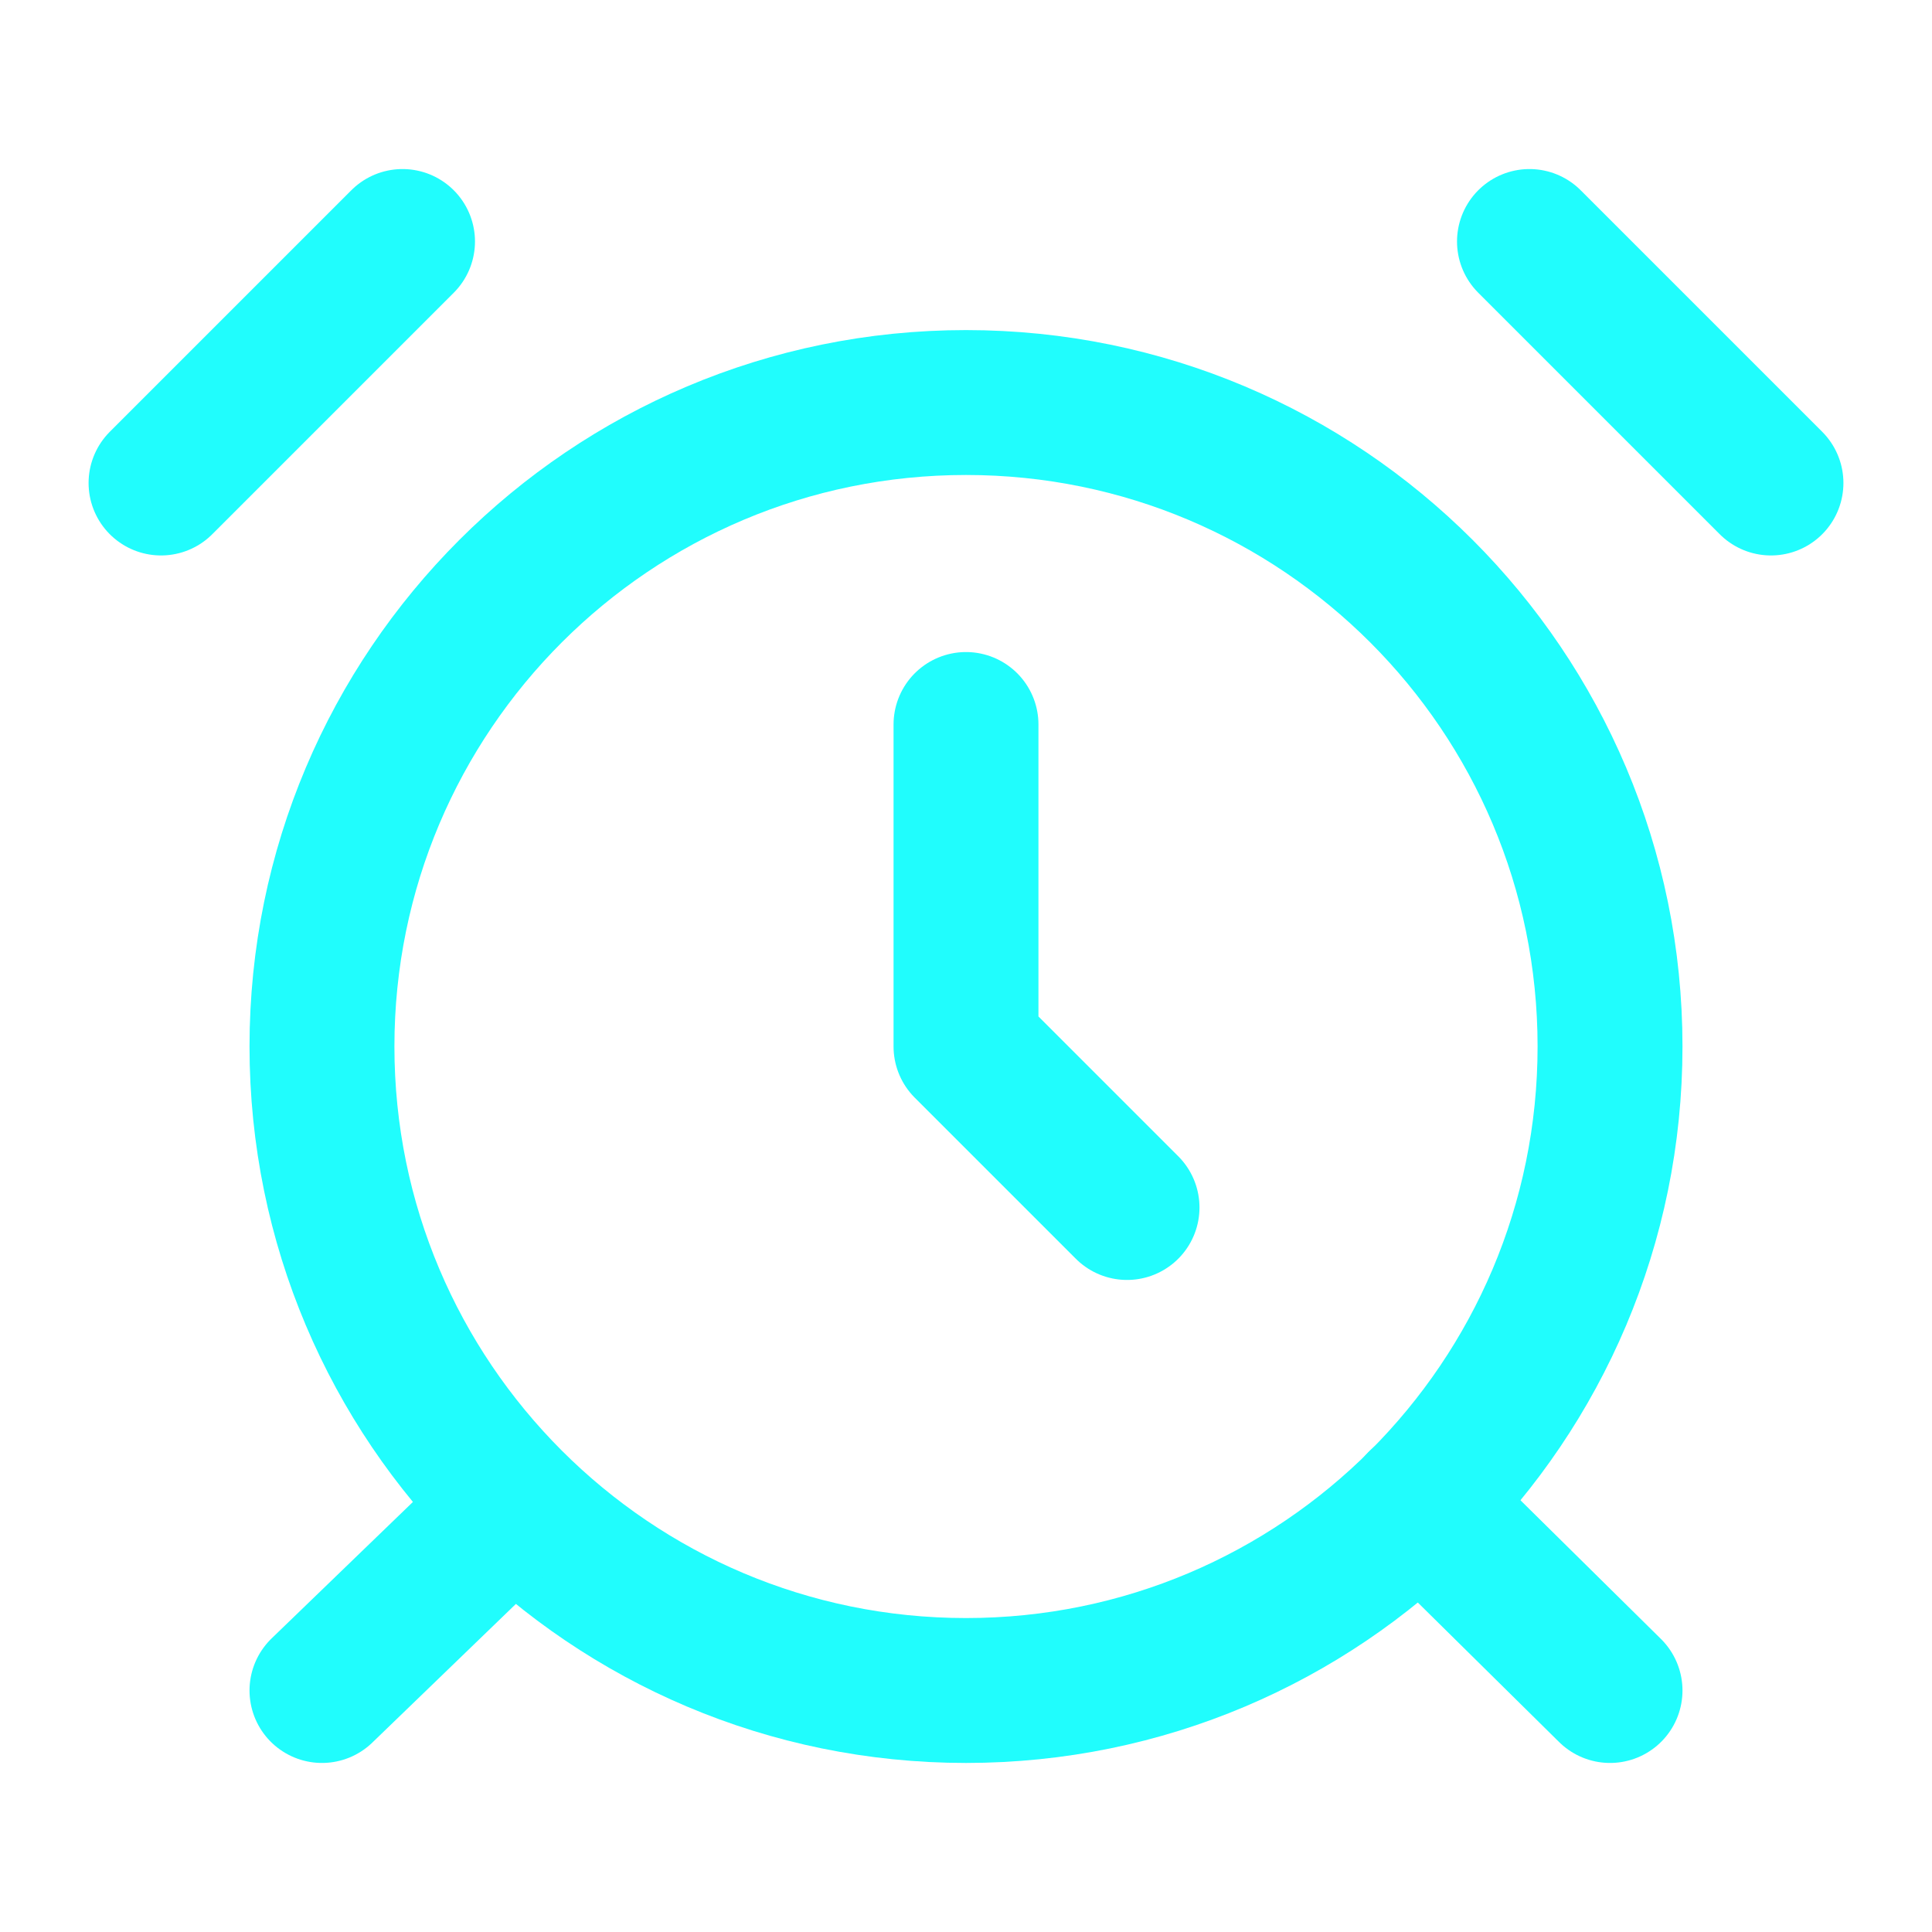 <svg preserveAspectRatio="none" width="100%" height="100%" overflow="visible" style="display: block;" viewBox="0 0 20 20" fill="none" xmlns="http://www.w3.org/2000/svg">
<g id="Frame">
<path id="Vector" d="M10 17.5C13.682 17.5 16.667 14.515 16.667 10.833C16.667 7.151 13.682 4.167 10 4.167C6.318 4.167 3.333 7.151 3.333 10.833C3.333 14.515 6.318 17.5 10 17.5Z" stroke="#20FDFD" stroke-width="1.5" stroke-linecap="round" stroke-linejoin="round"/>
<path id="Vector_2" d="M10 7.5V10.833L11.667 12.5" stroke="#20FDFD" stroke-width="1.5" stroke-linecap="round" stroke-linejoin="round"/>
<path id="Vector_3" d="M4.167 2.5L1.667 5" stroke="#20FDFD" stroke-width="1.5" stroke-linecap="round" stroke-linejoin="round"/>
<path id="Vector_4" d="M18.333 5L15.833 2.5" stroke="#20FDFD" stroke-width="1.5" stroke-linecap="round" stroke-linejoin="round"/>
<path id="Vector_5" d="M5.317 15.584L3.333 17.5" stroke="#20FDFD" stroke-width="1.5" stroke-linecap="round" stroke-linejoin="round"/>
<path id="Vector_6" d="M14.7 15.558L16.667 17.5" stroke="#20FDFD" stroke-width="1.5" stroke-linecap="round" stroke-linejoin="round"/>
</g>
</svg>
